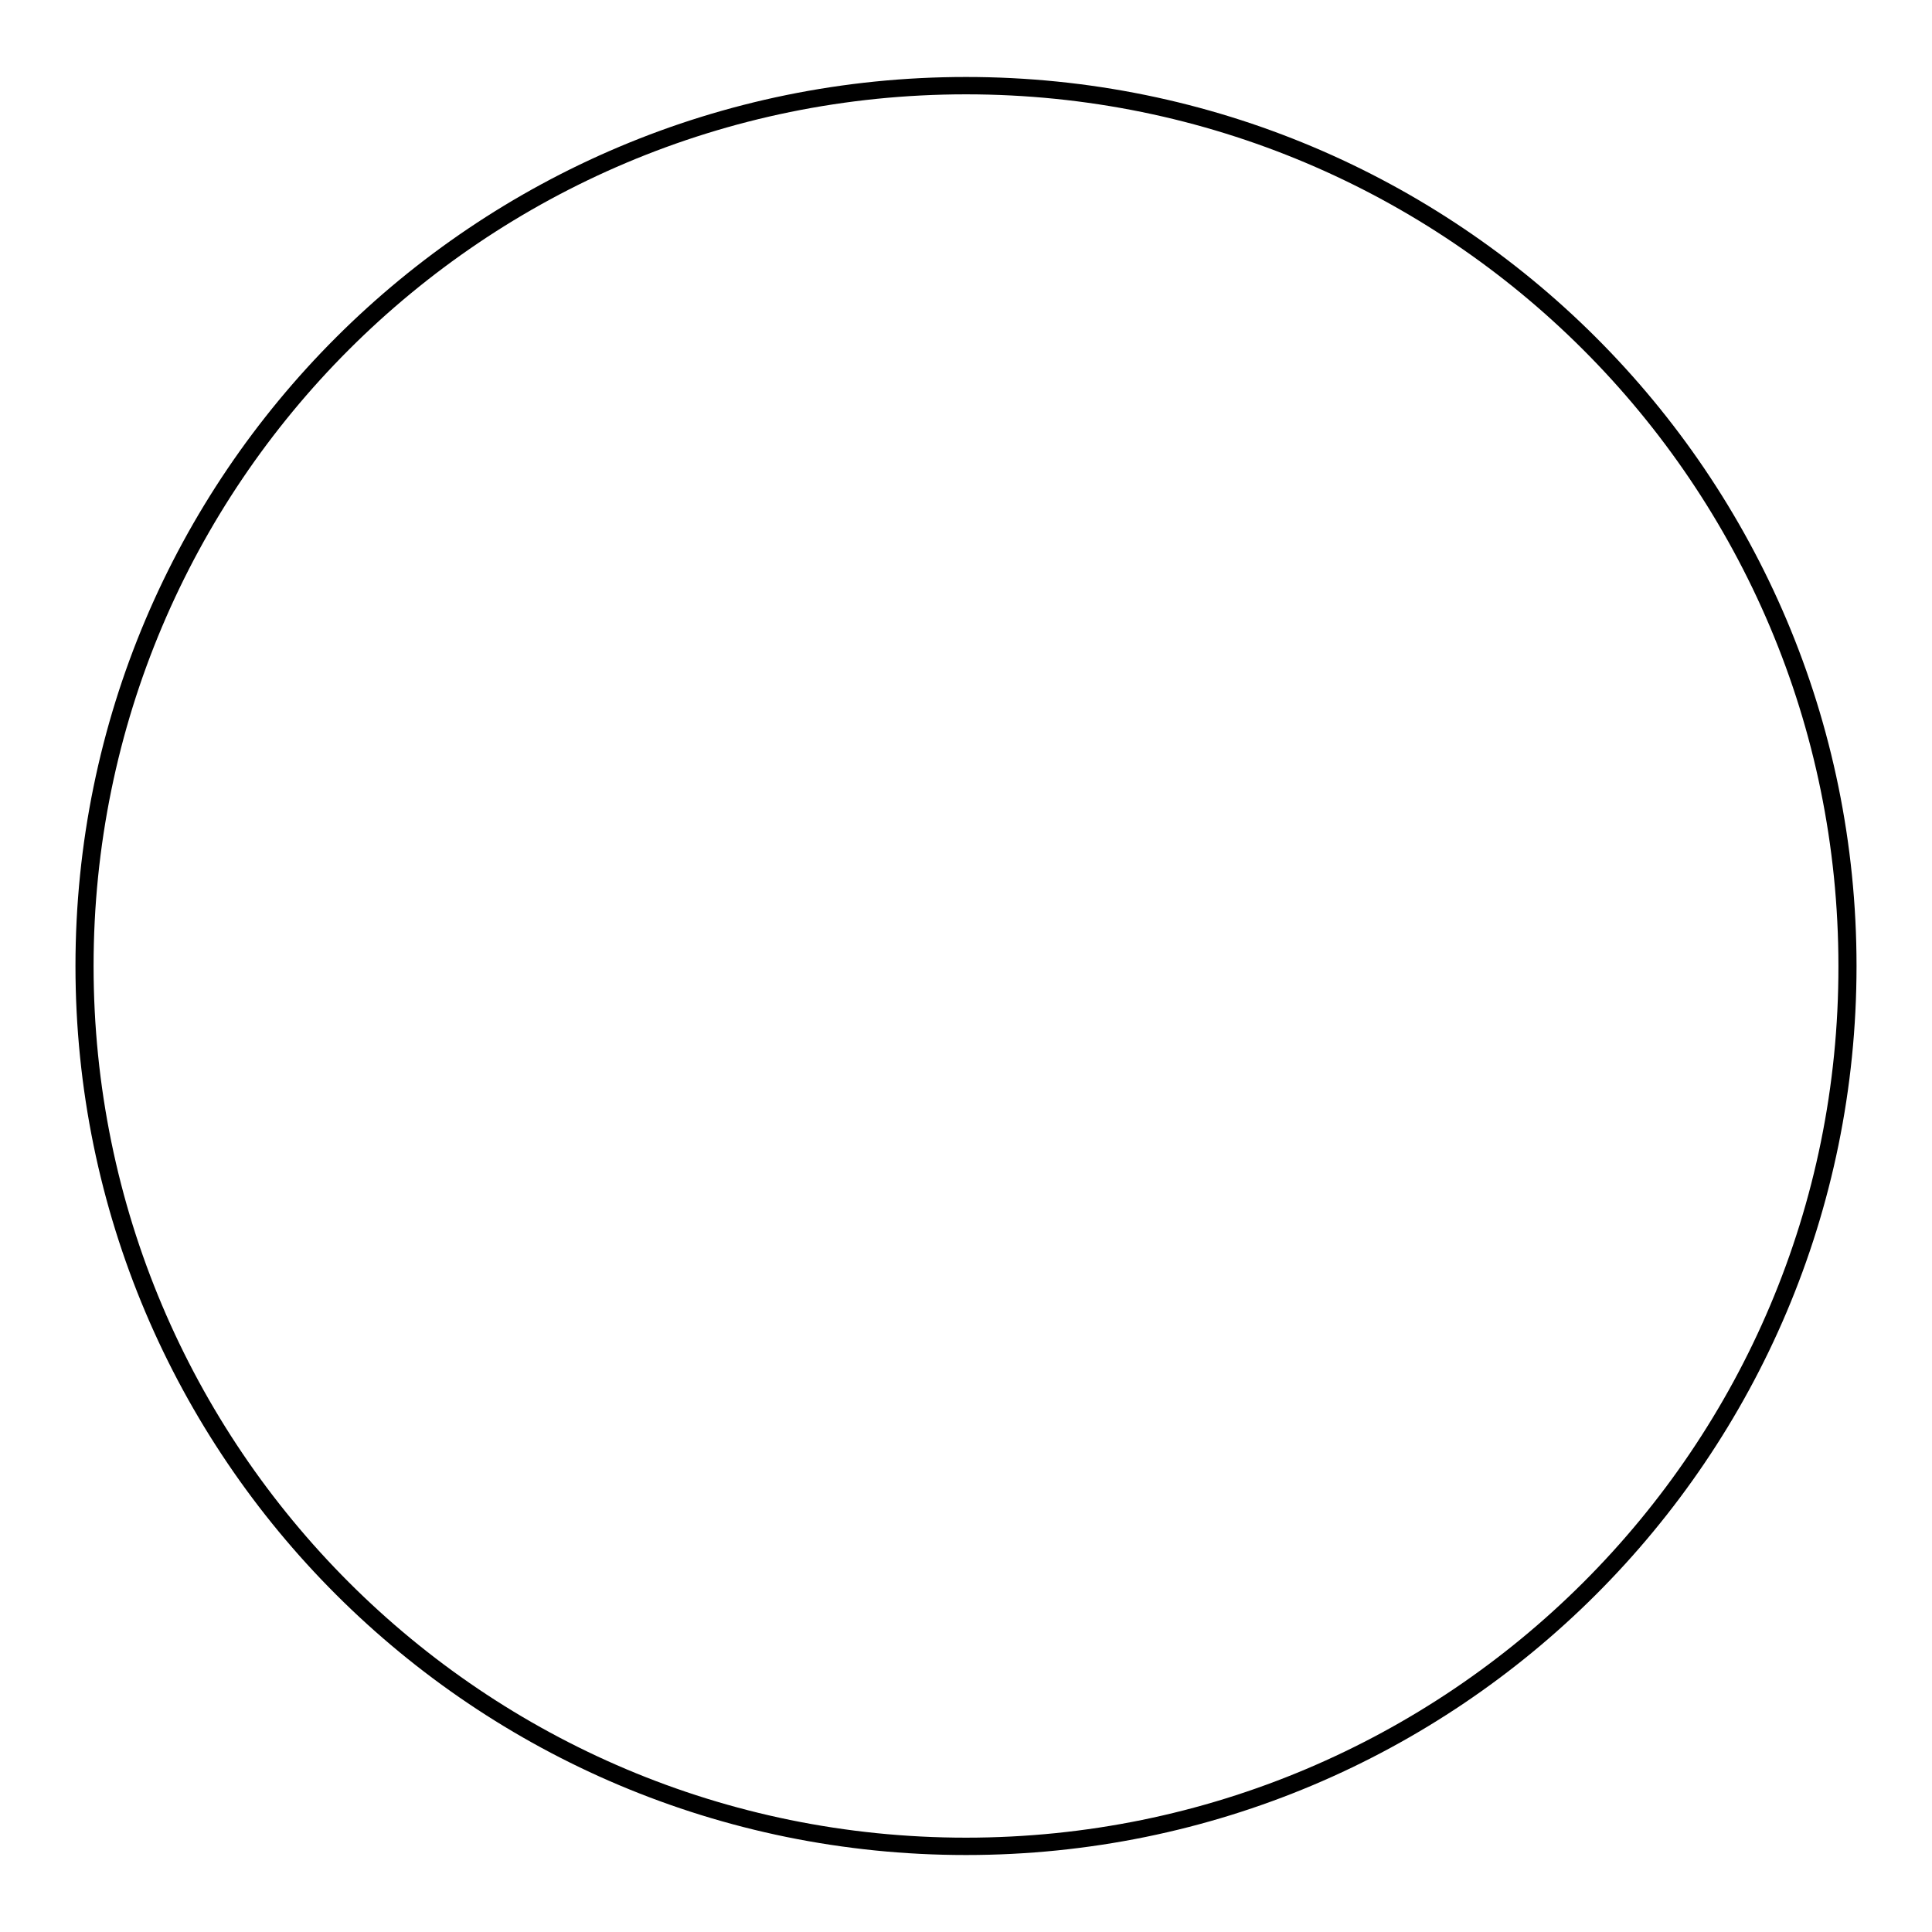 <?xml version="1.0" encoding="utf-8"?>
<!-- Svg Vector Icons : http://www.onlinewebfonts.com/icon -->
<!DOCTYPE svg PUBLIC "-//W3C//DTD SVG 1.1//EN" "http://www.w3.org/Graphics/SVG/1.1/DTD/svg11.dtd">
<svg version="1.1" xmlns="http://www.w3.org/2000/svg" xmlns:xlink="http://www.w3.org/1999/xlink" x="0px" y="0px" viewBox="0 0 256 256" enable-background="new 0 0 256 256" xml:space="preserve">
<g><g><path fill="#000000" d="M128,10.2C62.8,10.2,10,62.9,10,128c0,65.1,52.8,117.8,118,117.8c65.2,0,118-52.7,118-117.8C246,62.9,193.2,10.2,128,10.2z M128,243.5c-63.9,0-115.6-51.7-115.6-115.5C12.4,64.2,64.1,12.5,128,12.5c63.9,0,115.6,51.7,115.6,115.5C243.7,191.8,191.9,243.5,128,243.5z"/></g></g>
</svg>